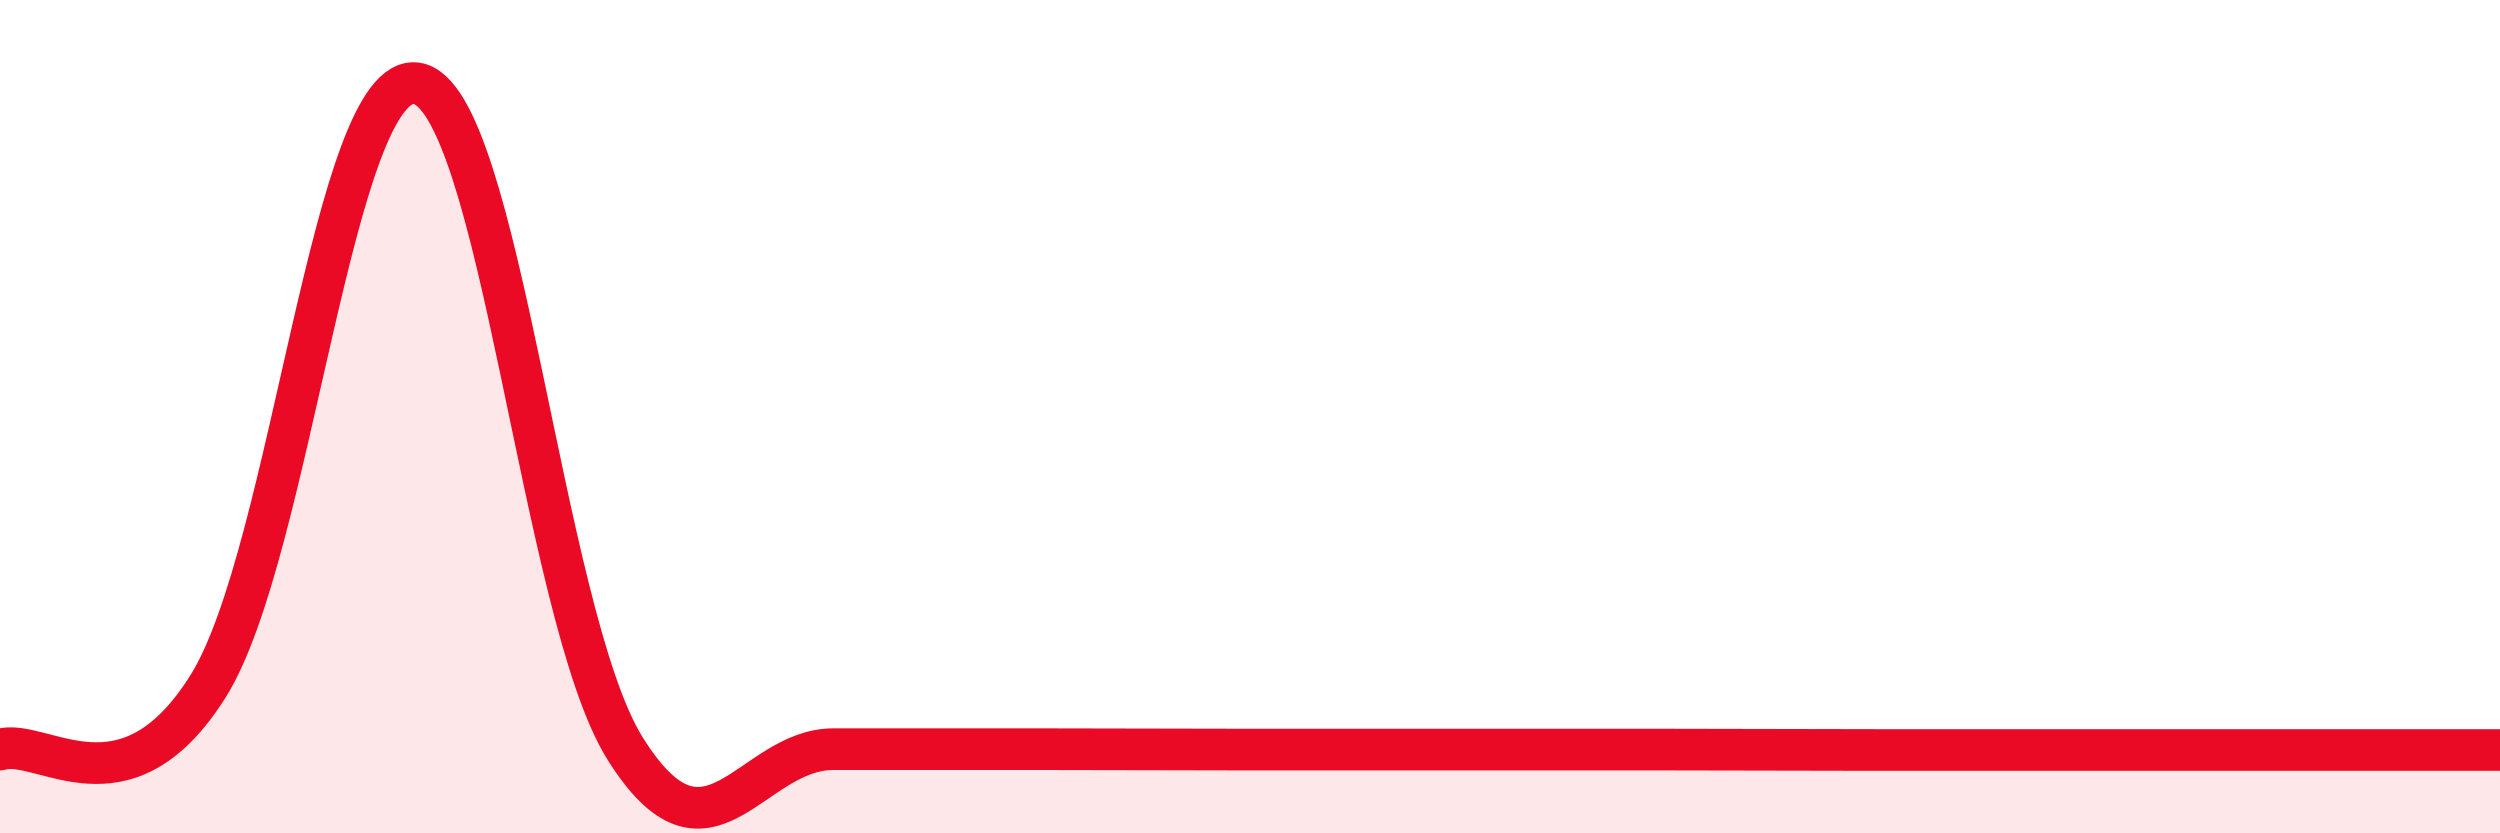 
    <svg width="60" height="20" viewBox="0 0 60 20" xmlns="http://www.w3.org/2000/svg">
      <path
        d="M 0,17.99 C 1,17.68 3,19.66 5,16.46 C 7,13.26 8,1.7 10,2 C 12,2.3 13,14.76 15,17.96 C 17,21.16 18,17.98 20,17.98 C 22,17.98 23,17.98 25,17.98 C 27,17.98 28,17.99 30,17.99 C 32,17.99 33,17.99 35,17.99 C 37,17.99 38,17.99 40,17.99 C 42,17.99 43,18 45,18 C 47,18 47,18 50,18 C 53,18 58,18 60,18L60 20L0 20Z"
        fill="#EB0A25"
        opacity="0.1"
        stroke-linecap="round"
        stroke-linejoin="round"
      />
      <path
        d="M 0,17.99 C 1,17.68 3,19.66 5,16.46 C 7,13.26 8,1.7 10,2 C 12,2.3 13,14.76 15,17.96 C 17,21.16 18,17.98 20,17.98 C 22,17.98 23,17.98 25,17.98 C 27,17.98 28,17.99 30,17.99 C 32,17.99 33,17.99 35,17.99 C 37,17.99 38,17.99 40,17.99 C 42,17.99 43,18 45,18 C 47,18 47,18 50,18 C 53,18 58,18 60,18"
        stroke="#EB0A25"
        stroke-width="1"
        fill="none"
        stroke-linecap="round"
        stroke-linejoin="round"
      />
    </svg>
  